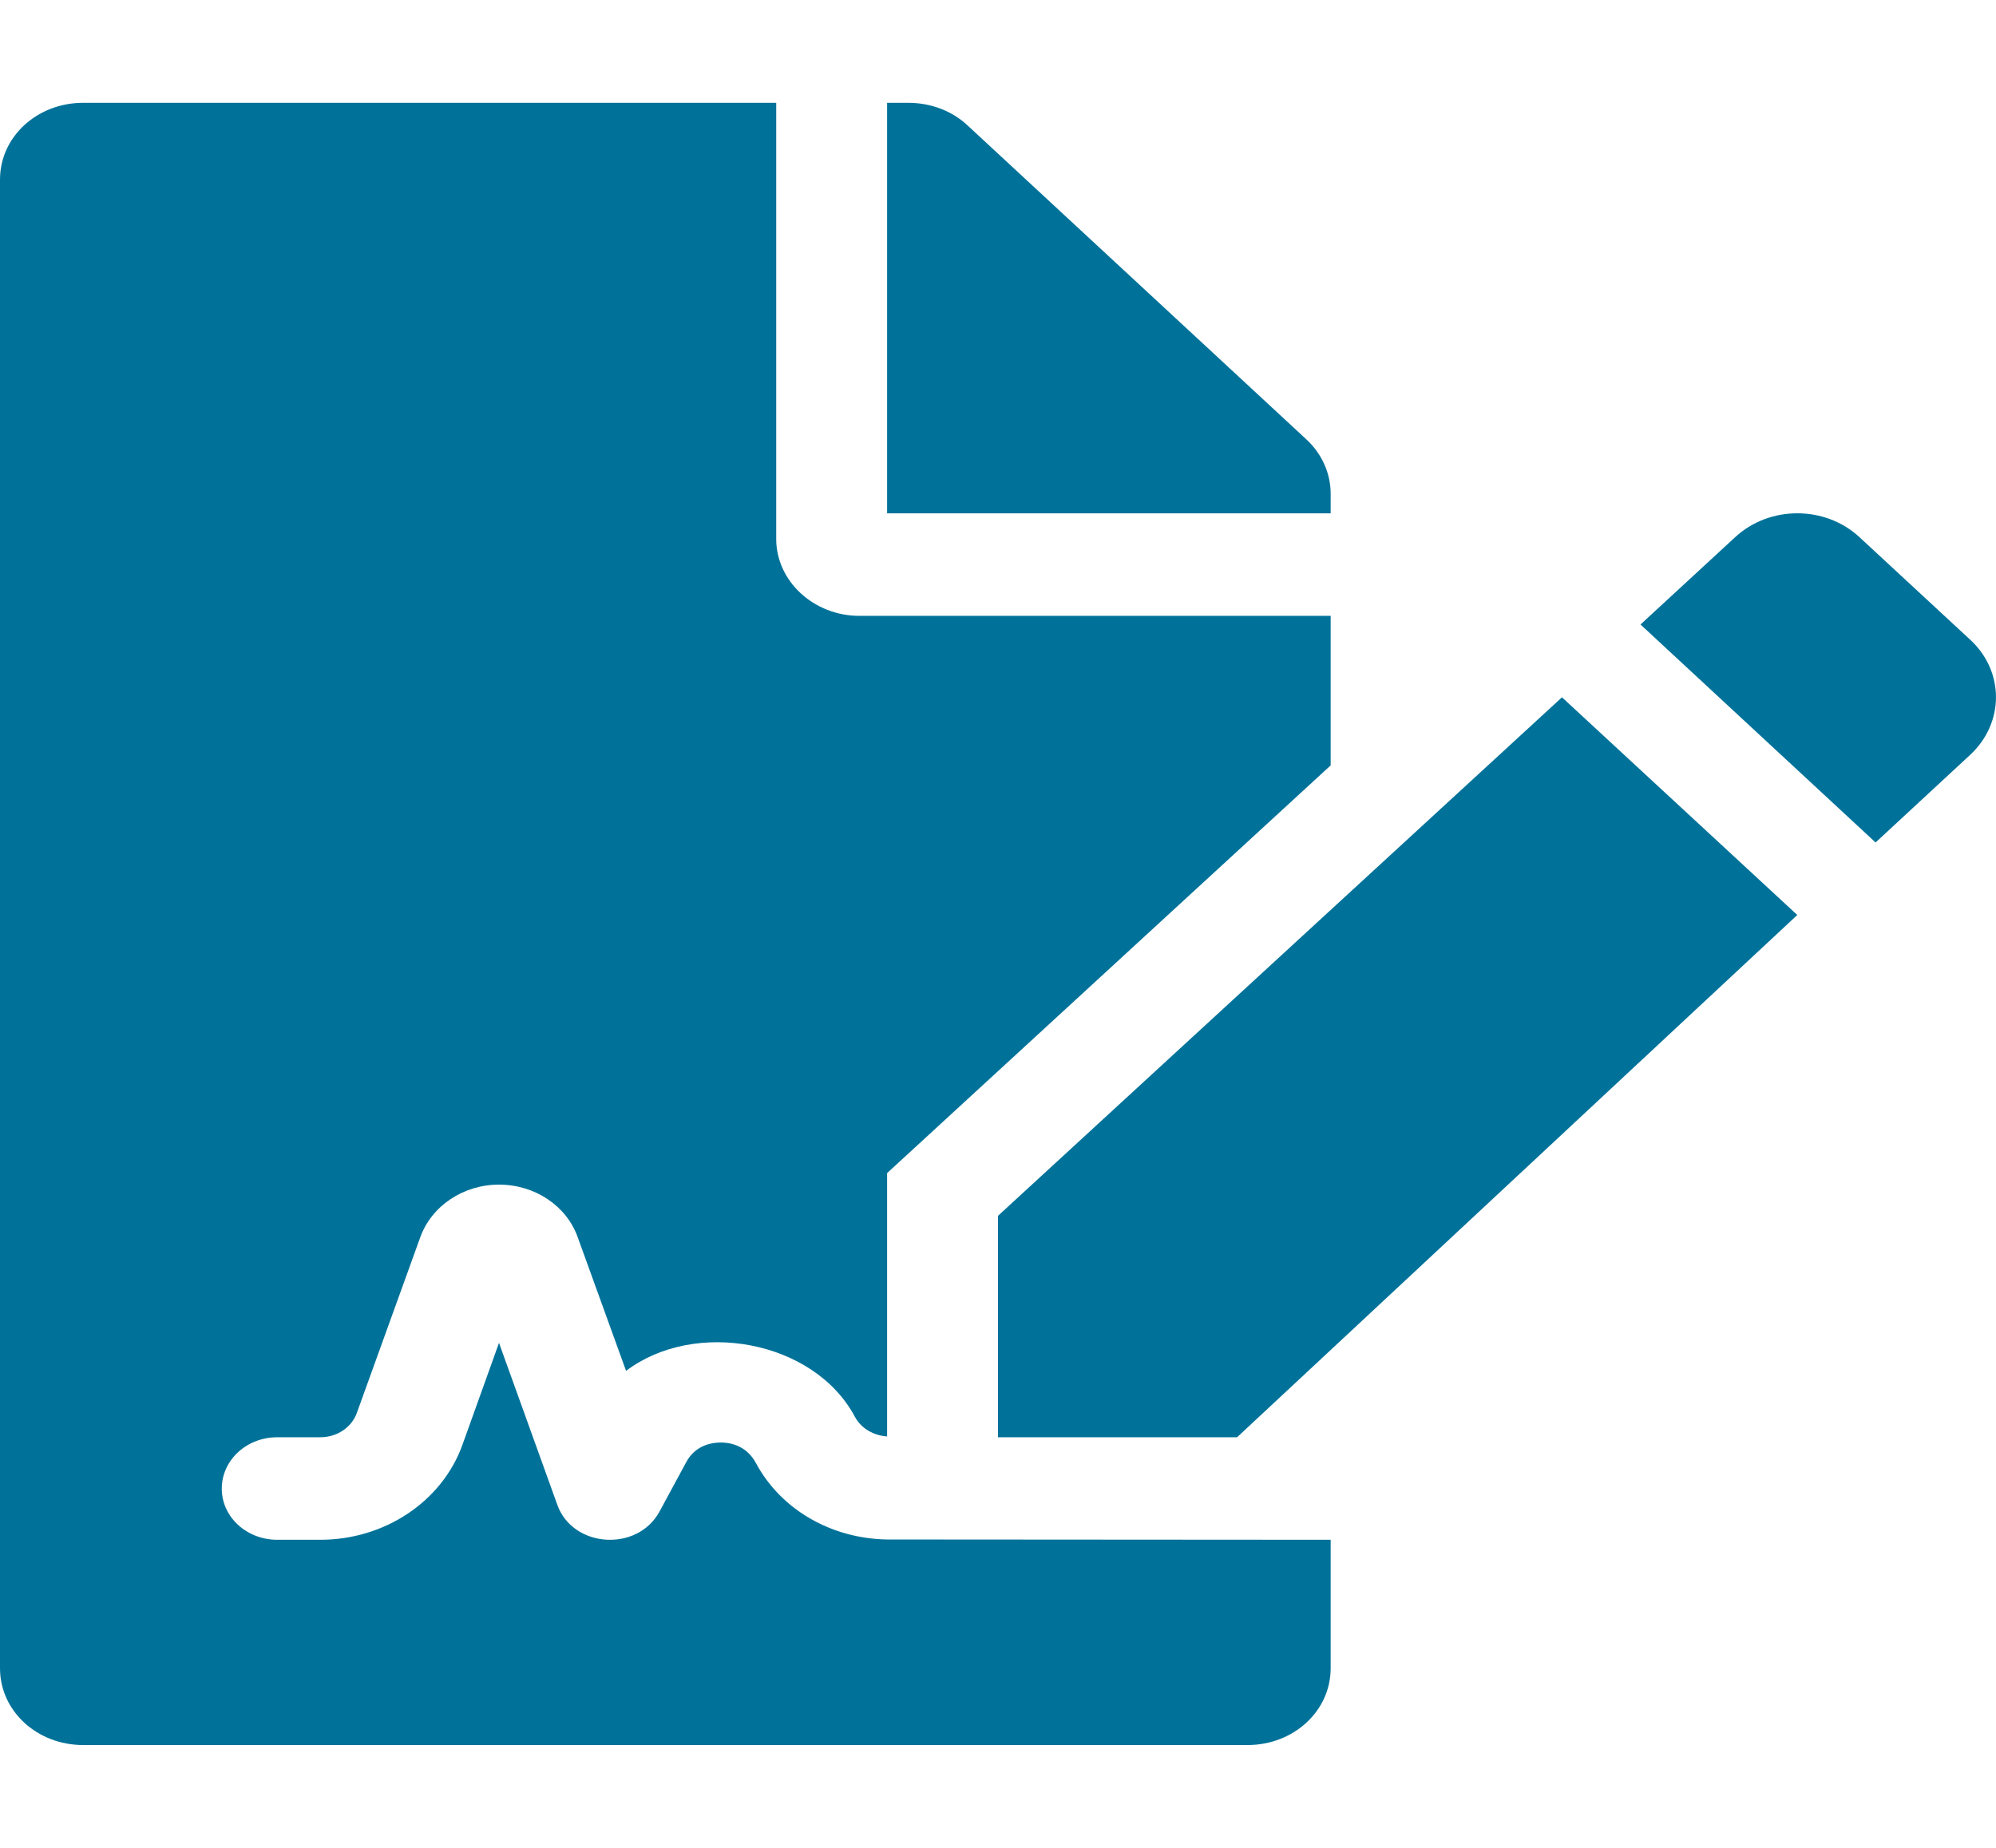 <?xml version="1.0" encoding="UTF-8"?>
<svg xmlns="http://www.w3.org/2000/svg" xmlns:xlink="http://www.w3.org/1999/xlink" width="27px" height="25px" viewBox="0 0 27 25" version="1.1">
<g id="surface1">
<path style=" stroke:none;fill-rule:nonzero;fill:rgb(0%,44.706%,60%);fill-opacity:1;" d="M 10.227 19.797 C 10.09 19.539 9.848 19.516 9.75 19.516 C 9.652 19.516 9.41 19.539 9.281 19.785 L 8.922 20.449 C 8.621 21.004 7.746 20.941 7.539 20.359 L 6.75 18.168 L 6.254 19.551 C 5.977 20.316 5.203 20.832 4.332 20.832 L 3.75 20.832 C 3.336 20.832 3 20.523 3 20.141 C 3 19.754 3.336 19.445 3.75 19.445 L 4.332 19.445 C 4.559 19.445 4.758 19.312 4.828 19.113 L 5.684 16.742 C 5.836 16.316 6.266 16.027 6.75 16.027 C 7.234 16.027 7.664 16.312 7.816 16.742 L 8.469 18.547 C 9.395 17.844 11.004 18.125 11.562 19.164 C 11.648 19.328 11.82 19.422 12 19.434 L 12 15.871 L 18 10.355 L 18 8.332 L 11.625 8.332 C 11.008 8.332 10.5 7.863 10.5 7.293 L 10.5 1.391 L 1.125 1.391 C 0.5 1.391 0 1.852 0 2.43 L 0 22.57 C 0 23.148 0.5 23.609 1.125 23.609 L 16.875 23.609 C 17.5 23.609 18 23.148 18 22.57 L 18 20.832 L 12 20.828 C 11.246 20.816 10.566 20.426 10.227 19.797 Z M 18 6.68 C 18 6.406 17.883 6.141 17.672 5.945 L 13.082 1.691 C 12.871 1.496 12.586 1.391 12.285 1.391 L 12 1.391 L 12 6.945 L 18 6.945 Z M 13.5 16.449 L 13.5 19.445 L 16.734 19.445 L 24.312 12.379 L 21.129 9.434 Z M 26.648 8.652 L 25.156 7.27 C 24.691 6.836 23.934 6.836 23.469 7.27 L 22.191 8.449 L 25.371 11.398 L 26.648 10.215 C 27.117 9.781 27.117 9.082 26.648 8.652 Z M 26.648 8.652 "/>
</g>
</svg>
